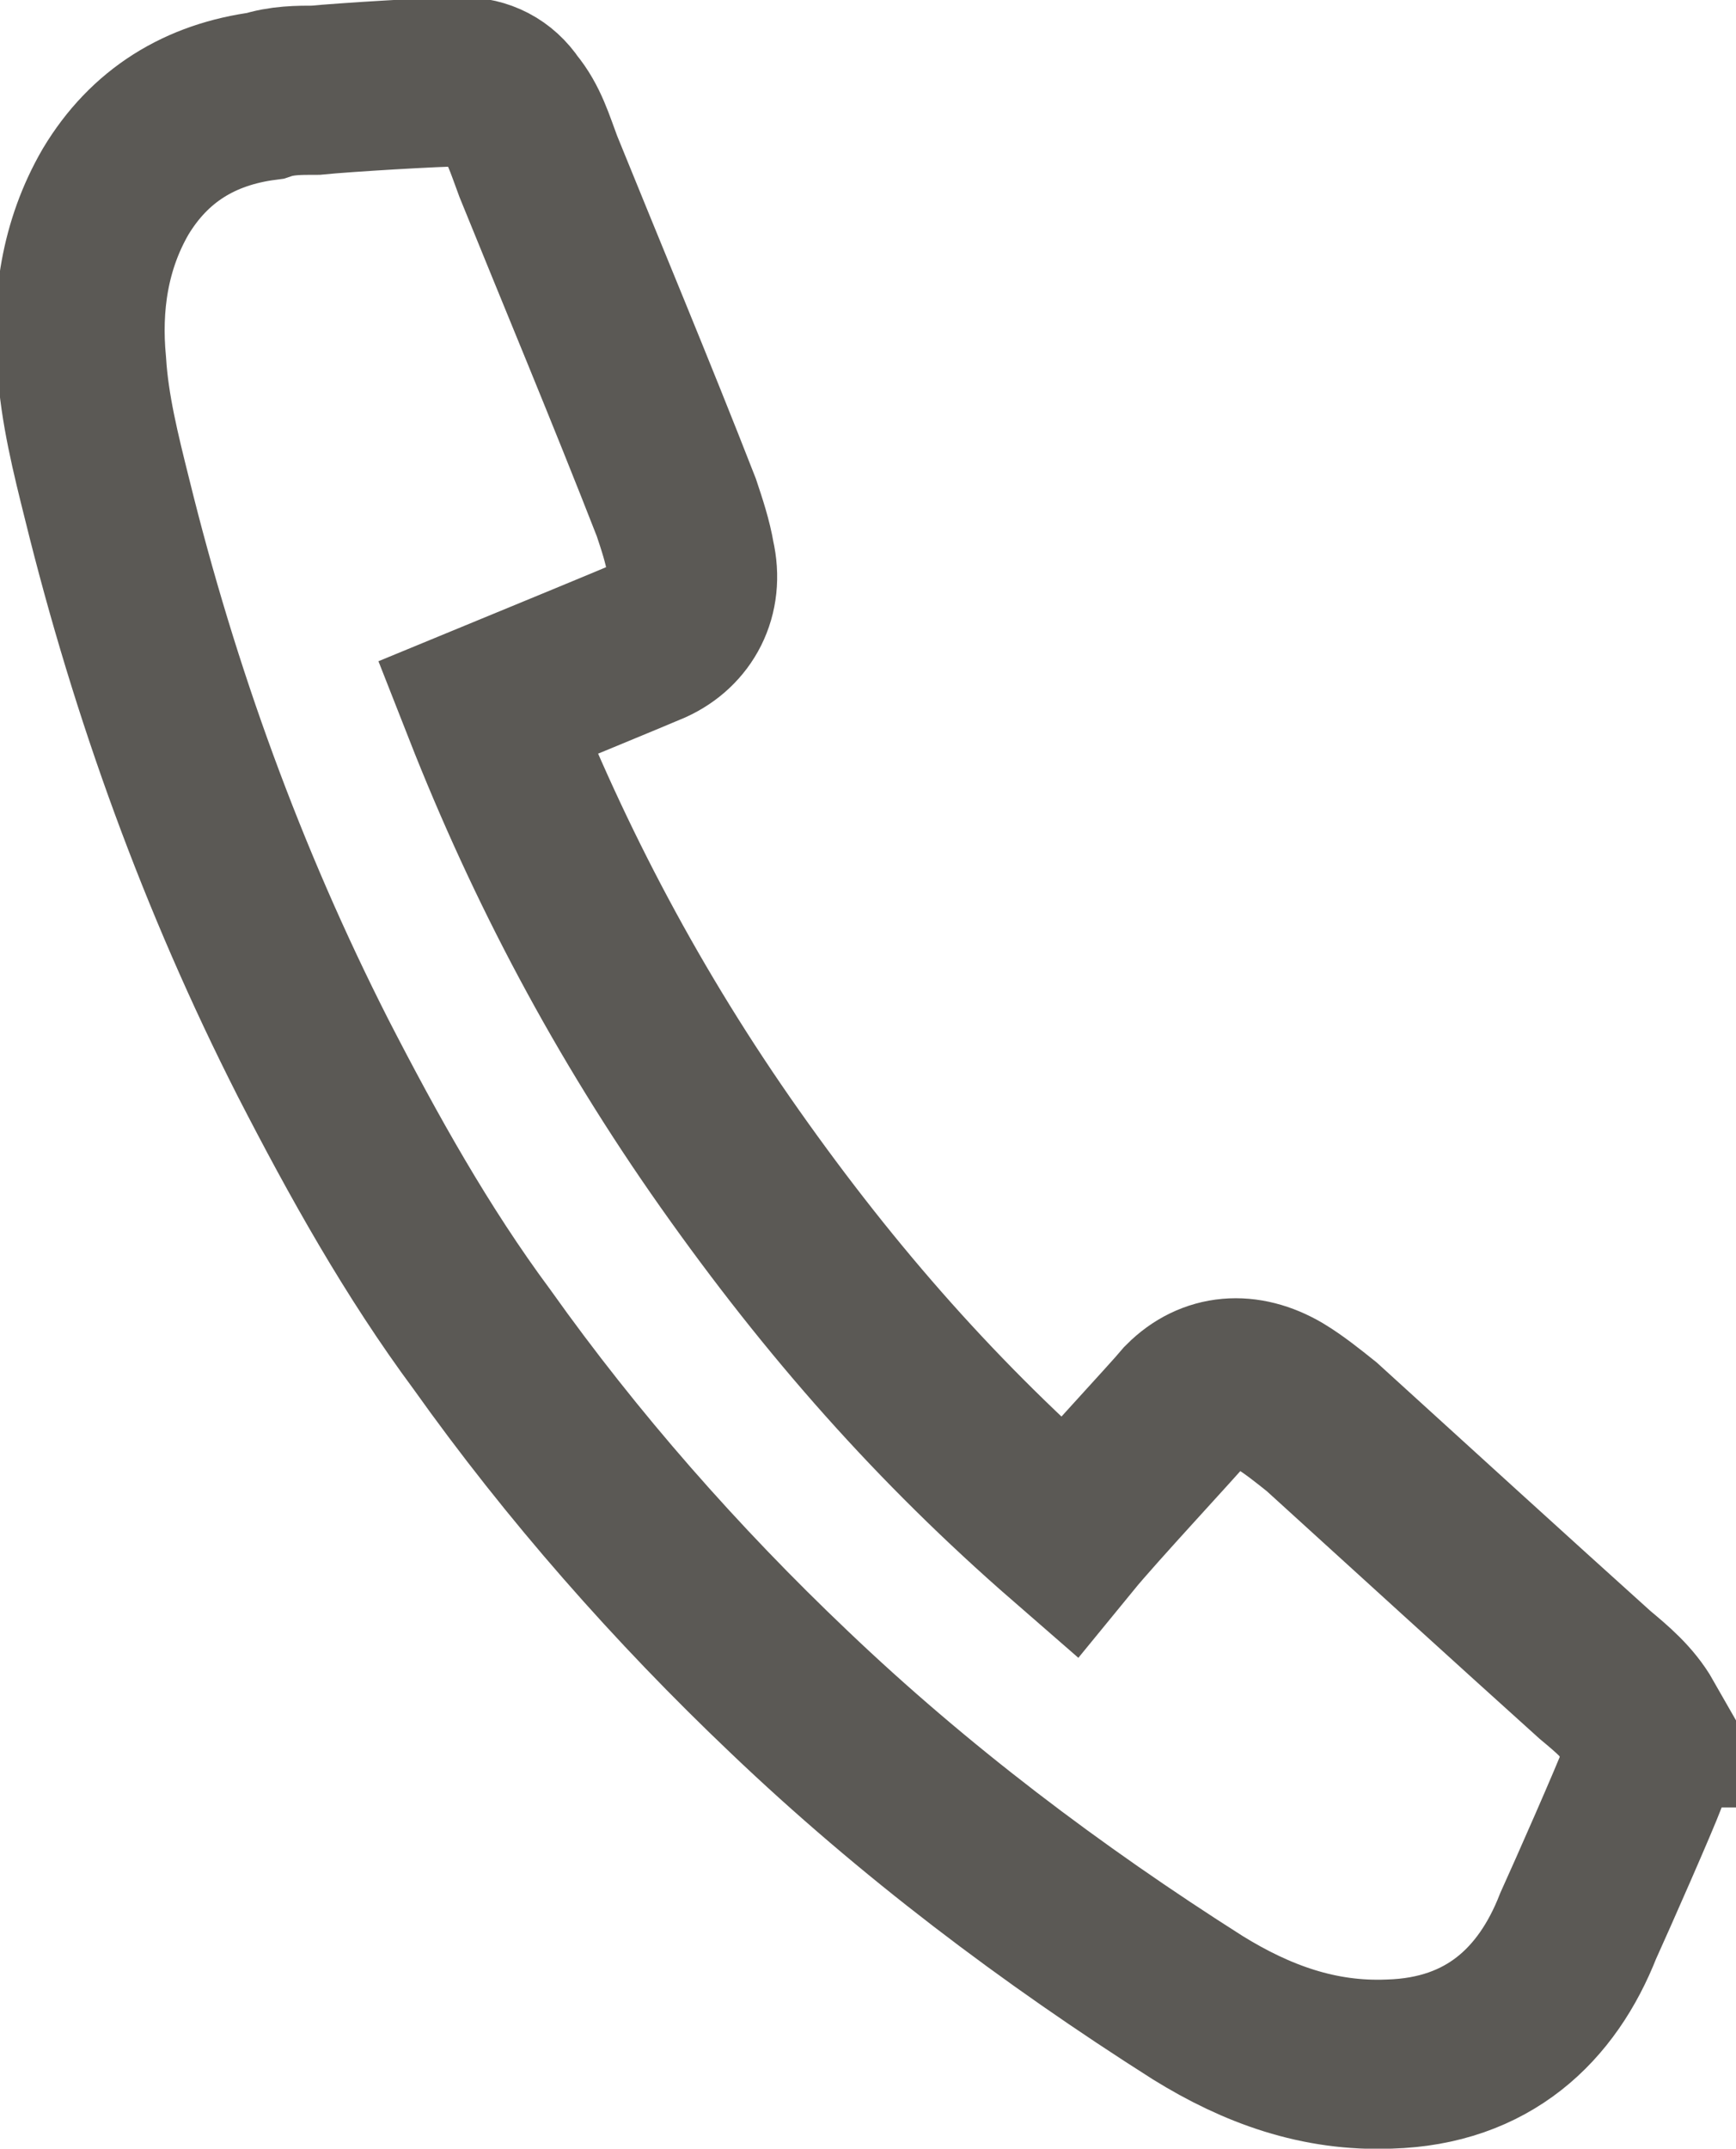 <?xml version="1.0" encoding="UTF-8"?><svg id="b" xmlns="http://www.w3.org/2000/svg" viewBox="0 0 6.16 7.62"><defs><style>.d{fill:none;stroke:#5b5955;stroke-linecap:round;stroke-miterlimit:10;stroke-width:.6px;}</style></defs><g id="c"><path class="d" d="M5.82,6.11c-.04-.07-.1-.12-.16-.17-.3-.27-.64-.58-.97-.88-.05-.04-.1-.08-.15-.11-.12-.07-.24-.06-.33.03-.05.06-.33.36-.42.47-.46-.4-.84-.83-1.2-1.34-.36-.51-.64-1.04-.86-1.6.17-.07.51-.21.58-.24.11-.05.17-.16.14-.29-.01-.06-.03-.12-.05-.18-.16-.41-.34-.84-.49-1.21-.03-.08-.05-.15-.1-.21-.04-.06-.1-.09-.17-.09-.09,0-.42.02-.52.03,0,0,0,0,0,0-.06,0-.12,0-.18.02-.23.03-.41.14-.53.34-.11.19-.14.4-.12.61.01.16.05.32.09.48.17.69.41,1.35.73,1.98.18.35.37.69.6,1,.32.45.69.87,1.09,1.25.44.42.93.79,1.45,1.12.21.13.43.21.68.2.35-.01.56-.21.67-.49.05-.11.2-.45.23-.53.03-.07.01-.13-.02-.19Z"/></g></svg>